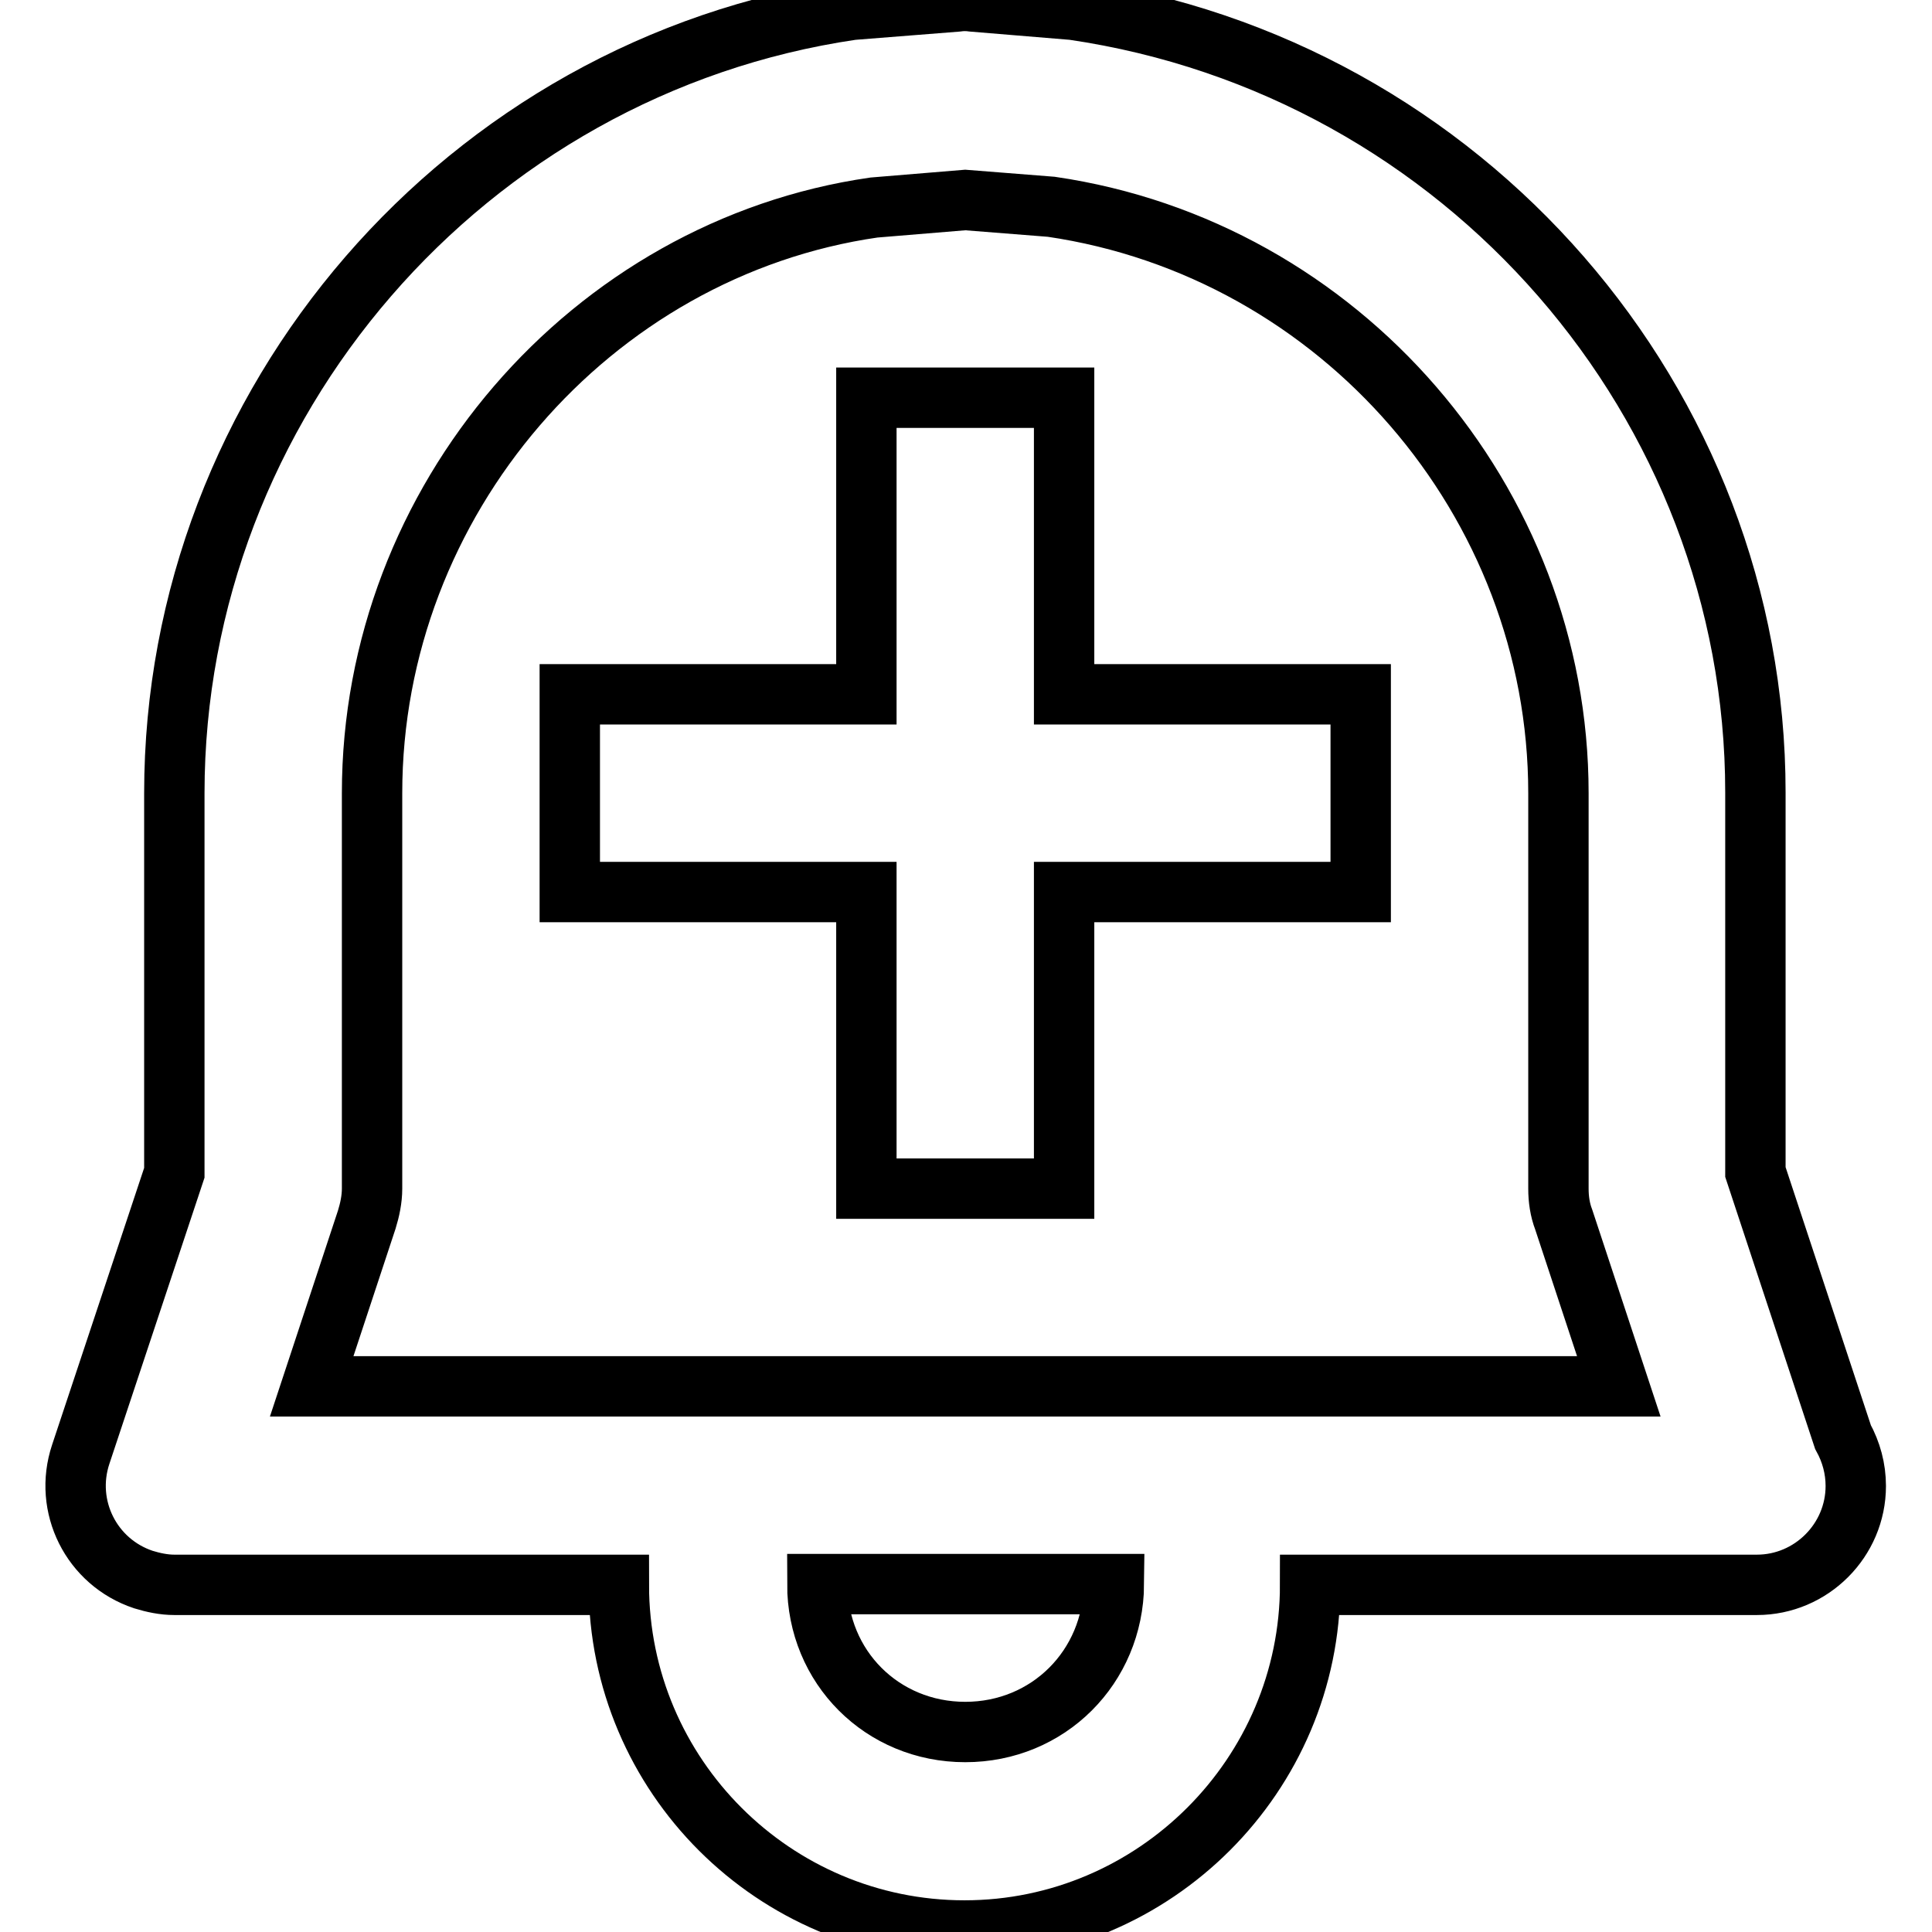 <?xml version="1.0" encoding="utf-8"?>
<!-- Svg Vector Icons : http://www.onlinewebfonts.com/icon -->
<!DOCTYPE svg PUBLIC "-//W3C//DTD SVG 1.1//EN" "http://www.w3.org/Graphics/SVG/1.1/DTD/svg11.dtd">
<svg version="1.1" xmlns="http://www.w3.org/2000/svg" xmlns:xlink="http://www.w3.org/1999/xlink" x="0px" y="0px" viewBox="0 0 256 256" enable-background="new 0 0 256 256" xml:space="preserve">
<g> <path stroke-width="8" fill-opacity="0" stroke="#000000"  d="M141,52.7h-26.2V92H75.5v26.2h39.3v39.3H141v-39.3h39.3V92H141V52.7z"/> <path stroke-width="8" fill-opacity="0" stroke="#000000"  d="M232.6,155.3v-50.3c0-51.6-38.5-96.1-90.4-103.7l-13.3-1.1c-0.7-0.1-1.4-0.1-2.1,0l-13.9,1.1 C61.7,8.8,23.1,53.4,23.1,105.1v50.3l-12.4,37.3c-2.3,6.9,1.4,14.3,8.3,16.6c1.3,0.4,2.7,0.7,4.1,0.7H82 c0,25.3,20.6,45.8,45.8,45.8s45.8-20.6,45.8-45.8h59.2c7.2,0,13.1-5.9,13.1-13.1c0-2.3-0.6-4.5-1.7-6.5L232.6,155.3z M127.9,229.5 c-11,0-19.6-8.6-19.6-19.6h39.3C147.5,220.9,138.9,229.5,127.9,229.5z M41.3,183.7l7.3-22.1c0.4-1.3,0.7-2.7,0.7-4.1v-52.4 c0-38.8,29-72.2,66.5-77.6l12.1-1l11.4,0.9c38.3,5.6,67.2,39,67.2,77.7v52.4c0,1.4,0.2,2.8,0.7,4.1l7.3,22.1H41.3L41.3,183.7z"/></g>
</svg>